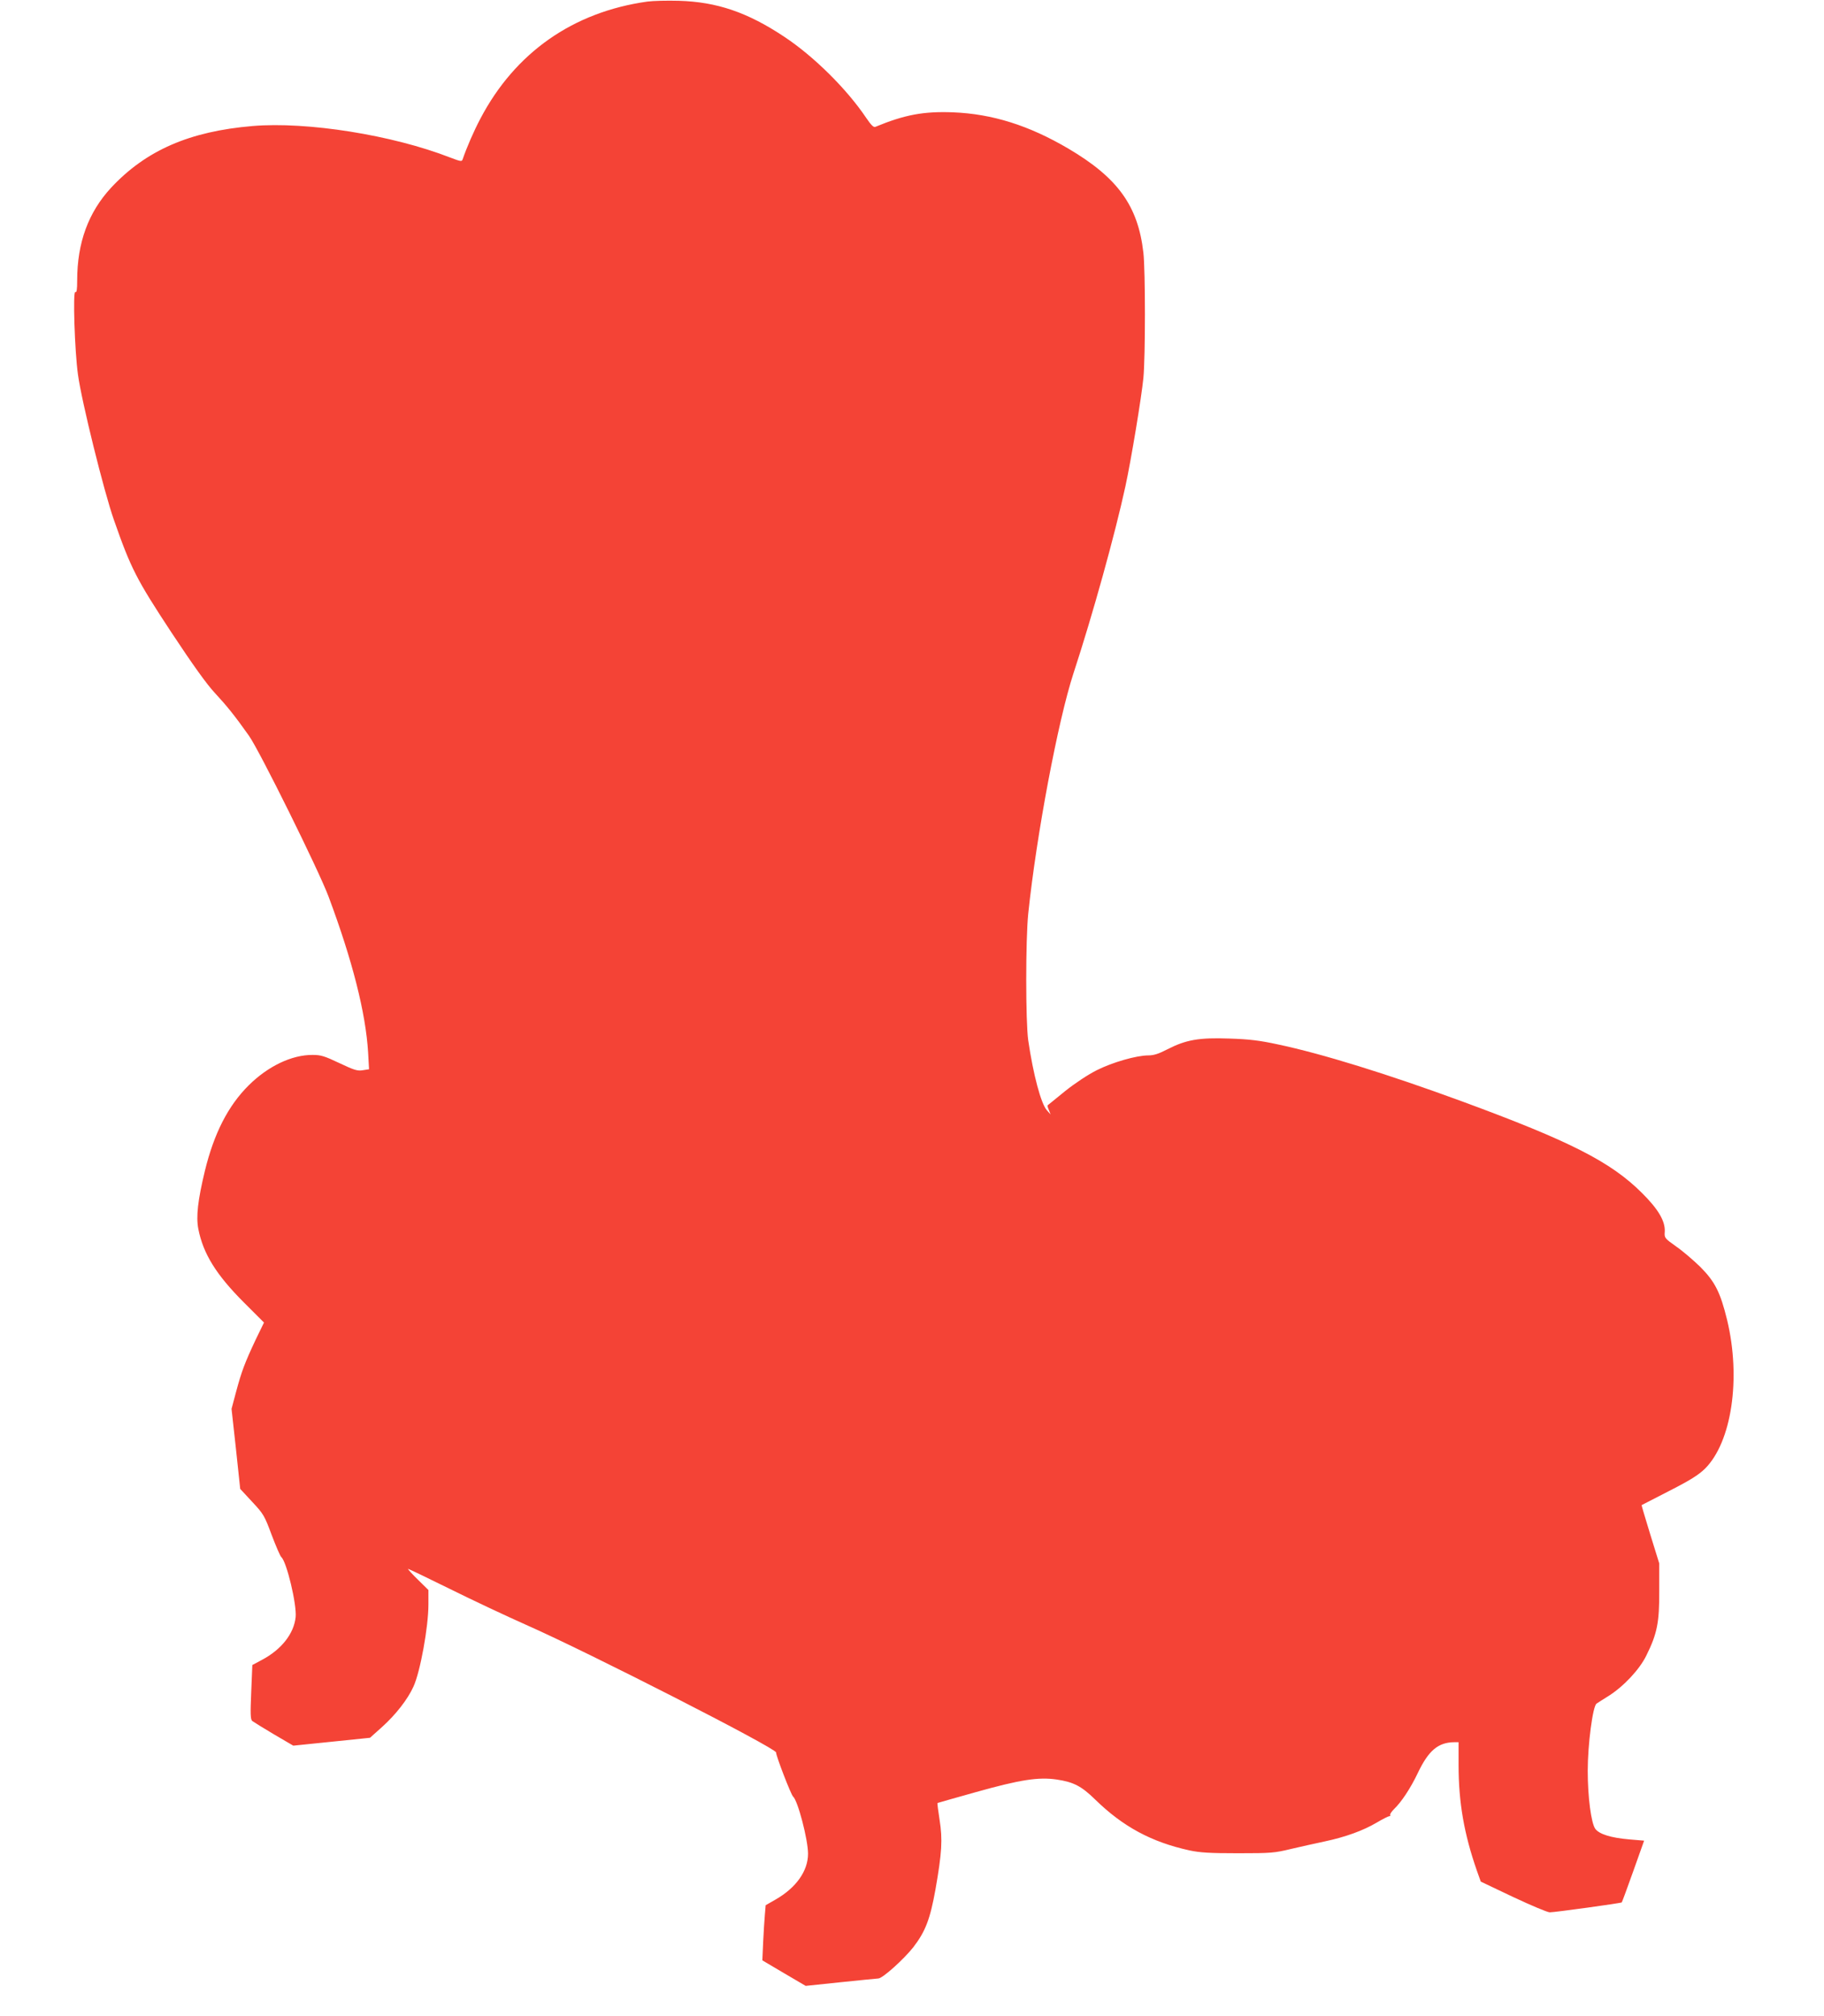 <?xml version="1.0" standalone="no"?>
<!DOCTYPE svg PUBLIC "-//W3C//DTD SVG 20010904//EN"
 "http://www.w3.org/TR/2001/REC-SVG-20010904/DTD/svg10.dtd">
<svg version="1.0" xmlns="http://www.w3.org/2000/svg"
 width="1158pt" height="1280pt" viewBox="0 0 1158 1280"
 preserveAspectRatio="xMidYMid meet">
<g transform="translate(0,1280) scale(0.1,-0.1)"
fill="#f44336" stroke="none">
<path d="M4110 12790 c-472 -66 -840 -324 -1060 -743 -41 -77 -87 -183 -113
-259 -5 -15 -13 -13 -79 12 -367 143 -908 229 -1254 200 -401 -34 -677 -154
-899 -392 -144 -156 -215 -349 -215 -588 0 -59 -3 -79 -12 -74 -16 10 -4 -375
17 -524 23 -170 165 -743 228 -922 108 -309 143 -377 364 -713 136 -206 227
-333 277 -386 76 -82 127 -145 216 -271 66 -92 444 -856 506 -1022 152 -407
236 -739 251 -989 l6 -107 -39 -6 c-34 -6 -54 0 -149 45 -95 45 -118 52 -170
52 -132 1 -283 -71 -406 -193 -131 -130 -220 -305 -278 -542 -45 -187 -57
-291 -42 -369 31 -159 114 -292 291 -469 l126 -126 -53 -109 c-69 -147 -89
-200 -124 -330 l-29 -109 28 -254 27 -254 76 -82 c72 -77 78 -87 124 -211 27
-71 54 -134 61 -140 34 -29 99 -302 91 -381 -11 -105 -90 -206 -215 -272 l-60
-32 -7 -171 c-6 -139 -5 -173 6 -184 8 -6 70 -45 138 -85 l123 -72 244 25 243
25 76 68 c88 79 164 177 200 257 43 93 95 379 95 521 l0 92 -65 64 c-36 35
-65 67 -65 70 0 3 118 -54 262 -125 145 -72 364 -175 488 -230 399 -176 1587
-783 1587 -810 0 -23 95 -269 108 -280 30 -25 95 -274 95 -363 0 -110 -76
-217 -208 -292 l-61 -35 -5 -60 c-3 -33 -8 -112 -11 -175 l-5 -115 137 -81
138 -81 220 23 c121 13 230 23 241 24 27 0 162 122 222 198 77 100 107 178
141 367 41 234 46 317 26 443 -9 57 -15 105 -13 106 2 1 111 32 243 69 282 79
397 97 514 80 107 -16 157 -42 244 -127 176 -172 357 -270 599 -323 66 -14
128 -18 308 -18 210 0 232 2 335 27 61 14 157 36 215 48 132 28 245 69 331
120 37 22 73 40 79 40 6 0 9 4 6 8 -3 5 9 22 25 38 45 43 104 131 150 228 68
143 129 195 232 196 l27 0 0 -144 c0 -239 35 -438 116 -671 l25 -70 206 -98
c113 -53 217 -97 232 -97 32 0 452 58 457 63 2 2 35 91 73 198 l69 194 -95 8
c-115 10 -190 33 -215 67 -26 36 -48 201 -48 368 0 168 32 411 56 427 9 6 43
28 77 49 96 61 196 168 239 256 69 139 83 211 82 410 l0 175 -57 184 c-31 101
-56 185 -55 186 2 1 81 42 177 91 135 69 185 101 226 141 169 169 229 573 140
943 -43 176 -77 243 -169 336 -45 44 -115 104 -156 132 -72 51 -74 54 -71 92
4 67 -40 143 -145 247 -197 197 -457 329 -1139 580 -476 175 -893 304 -1173
363 -115 25 -182 33 -308 37 -192 7 -275 -8 -392 -68 -56 -29 -87 -39 -122
-39 -75 0 -228 -44 -327 -94 -54 -27 -136 -81 -200 -132 -59 -48 -110 -89
-112 -91 -2 -1 1 -15 8 -30 l11 -28 -24 27 c-37 42 -86 225 -118 443 -17 120
-17 639 0 805 52 499 189 1225 287 1525 123 375 264 884 330 1188 37 171 102
565 114 687 13 130 13 686 0 796 -34 298 -163 476 -477 661 -250 147 -482 220
-732 230 -186 7 -306 -15 -492 -92 -12 -5 -26 9 -59 57 -123 183 -332 390
-519 514 -234 156 -429 222 -670 229 -74 2 -164 0 -200 -5z"/>
</g>
</svg>
